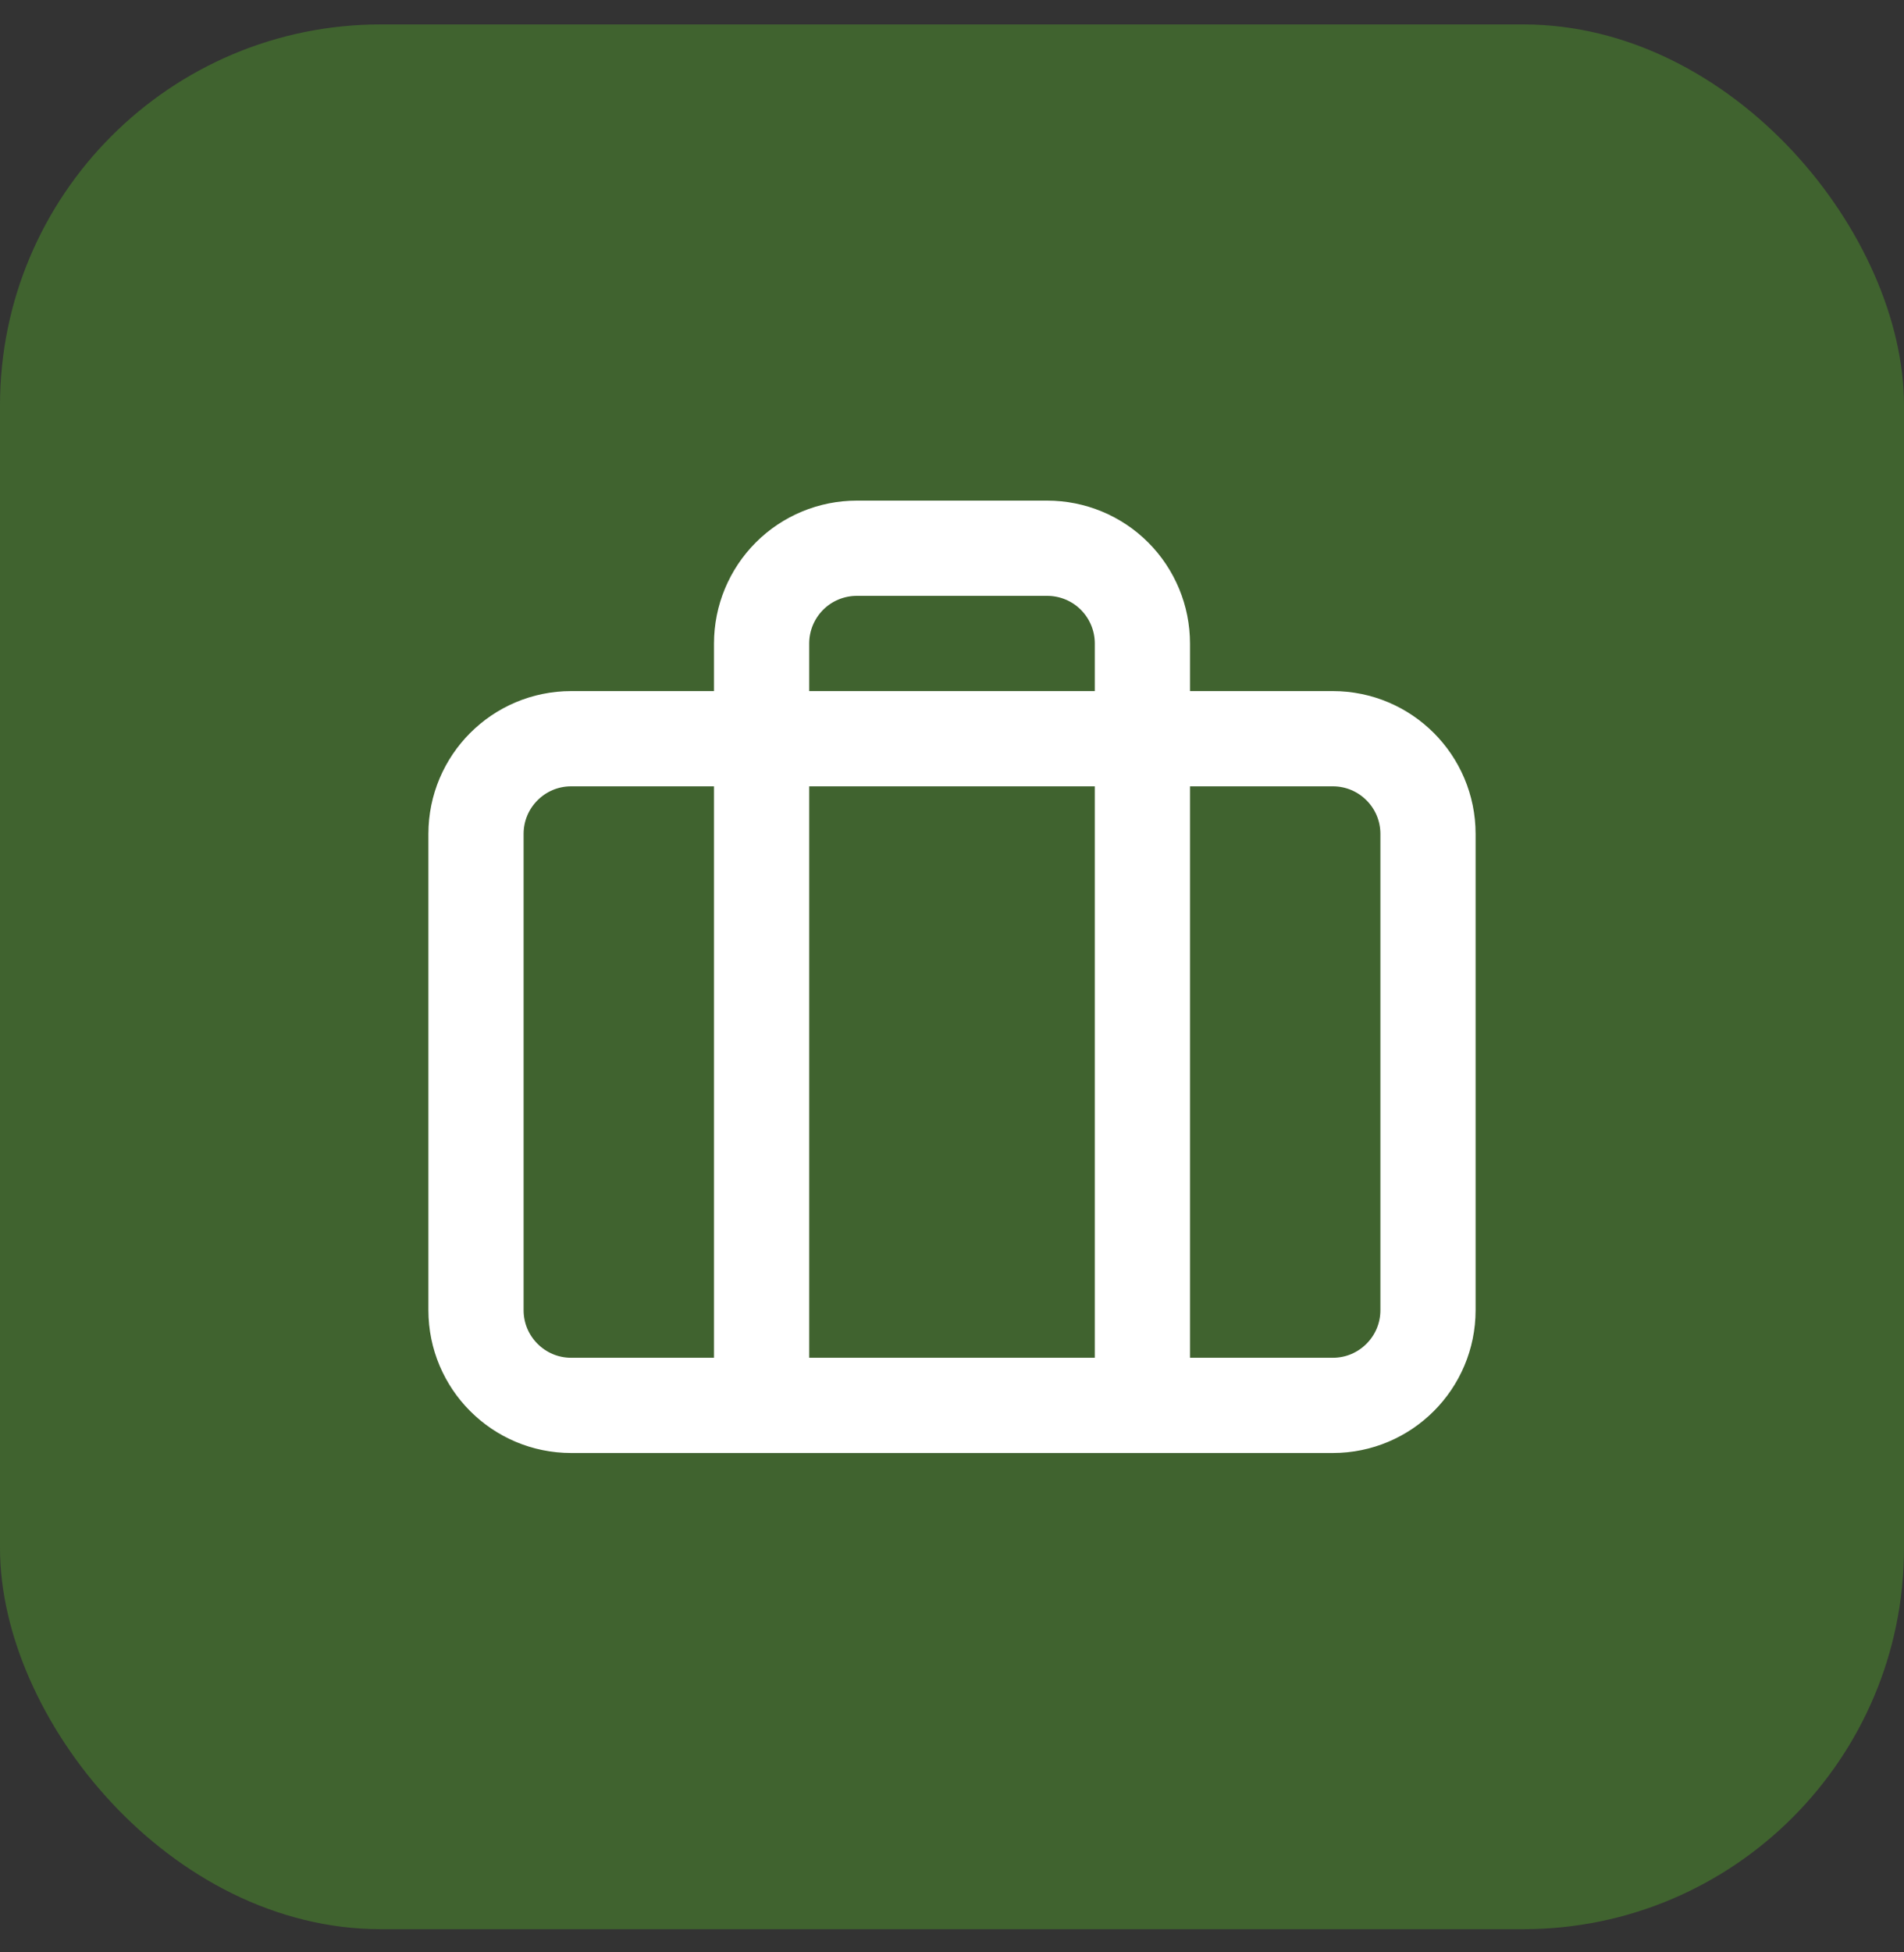 <svg width="40" height="41" viewBox="0 0 40 41" fill="none" xmlns="http://www.w3.org/2000/svg">
<rect x="0" y="0" width="40" height="41" fill="#333333" stroke="none"/>
<rect y="0.513" width="40" height="40" rx="8" fill="#40632F"/>
<path d="M24 29.513V13.513C24 12.982 23.789 12.474 23.414 12.098C23.039 11.723 22.53 11.513 22 11.513H18C17.47 11.513 16.961 11.723 16.586 12.098C16.211 12.474 16 12.982 16 13.513V29.513M12 15.513H28C29.105 15.513 30 16.408 30 17.513V27.513C30 28.617 29.105 29.513 28 29.513H12C10.895 29.513 10 28.617 10 27.513V17.513C10 16.408 10.895 15.513 12 15.513Z" stroke="white" stroke-width="2" stroke-linecap="round" stroke-linejoin="round"/>
</svg>
